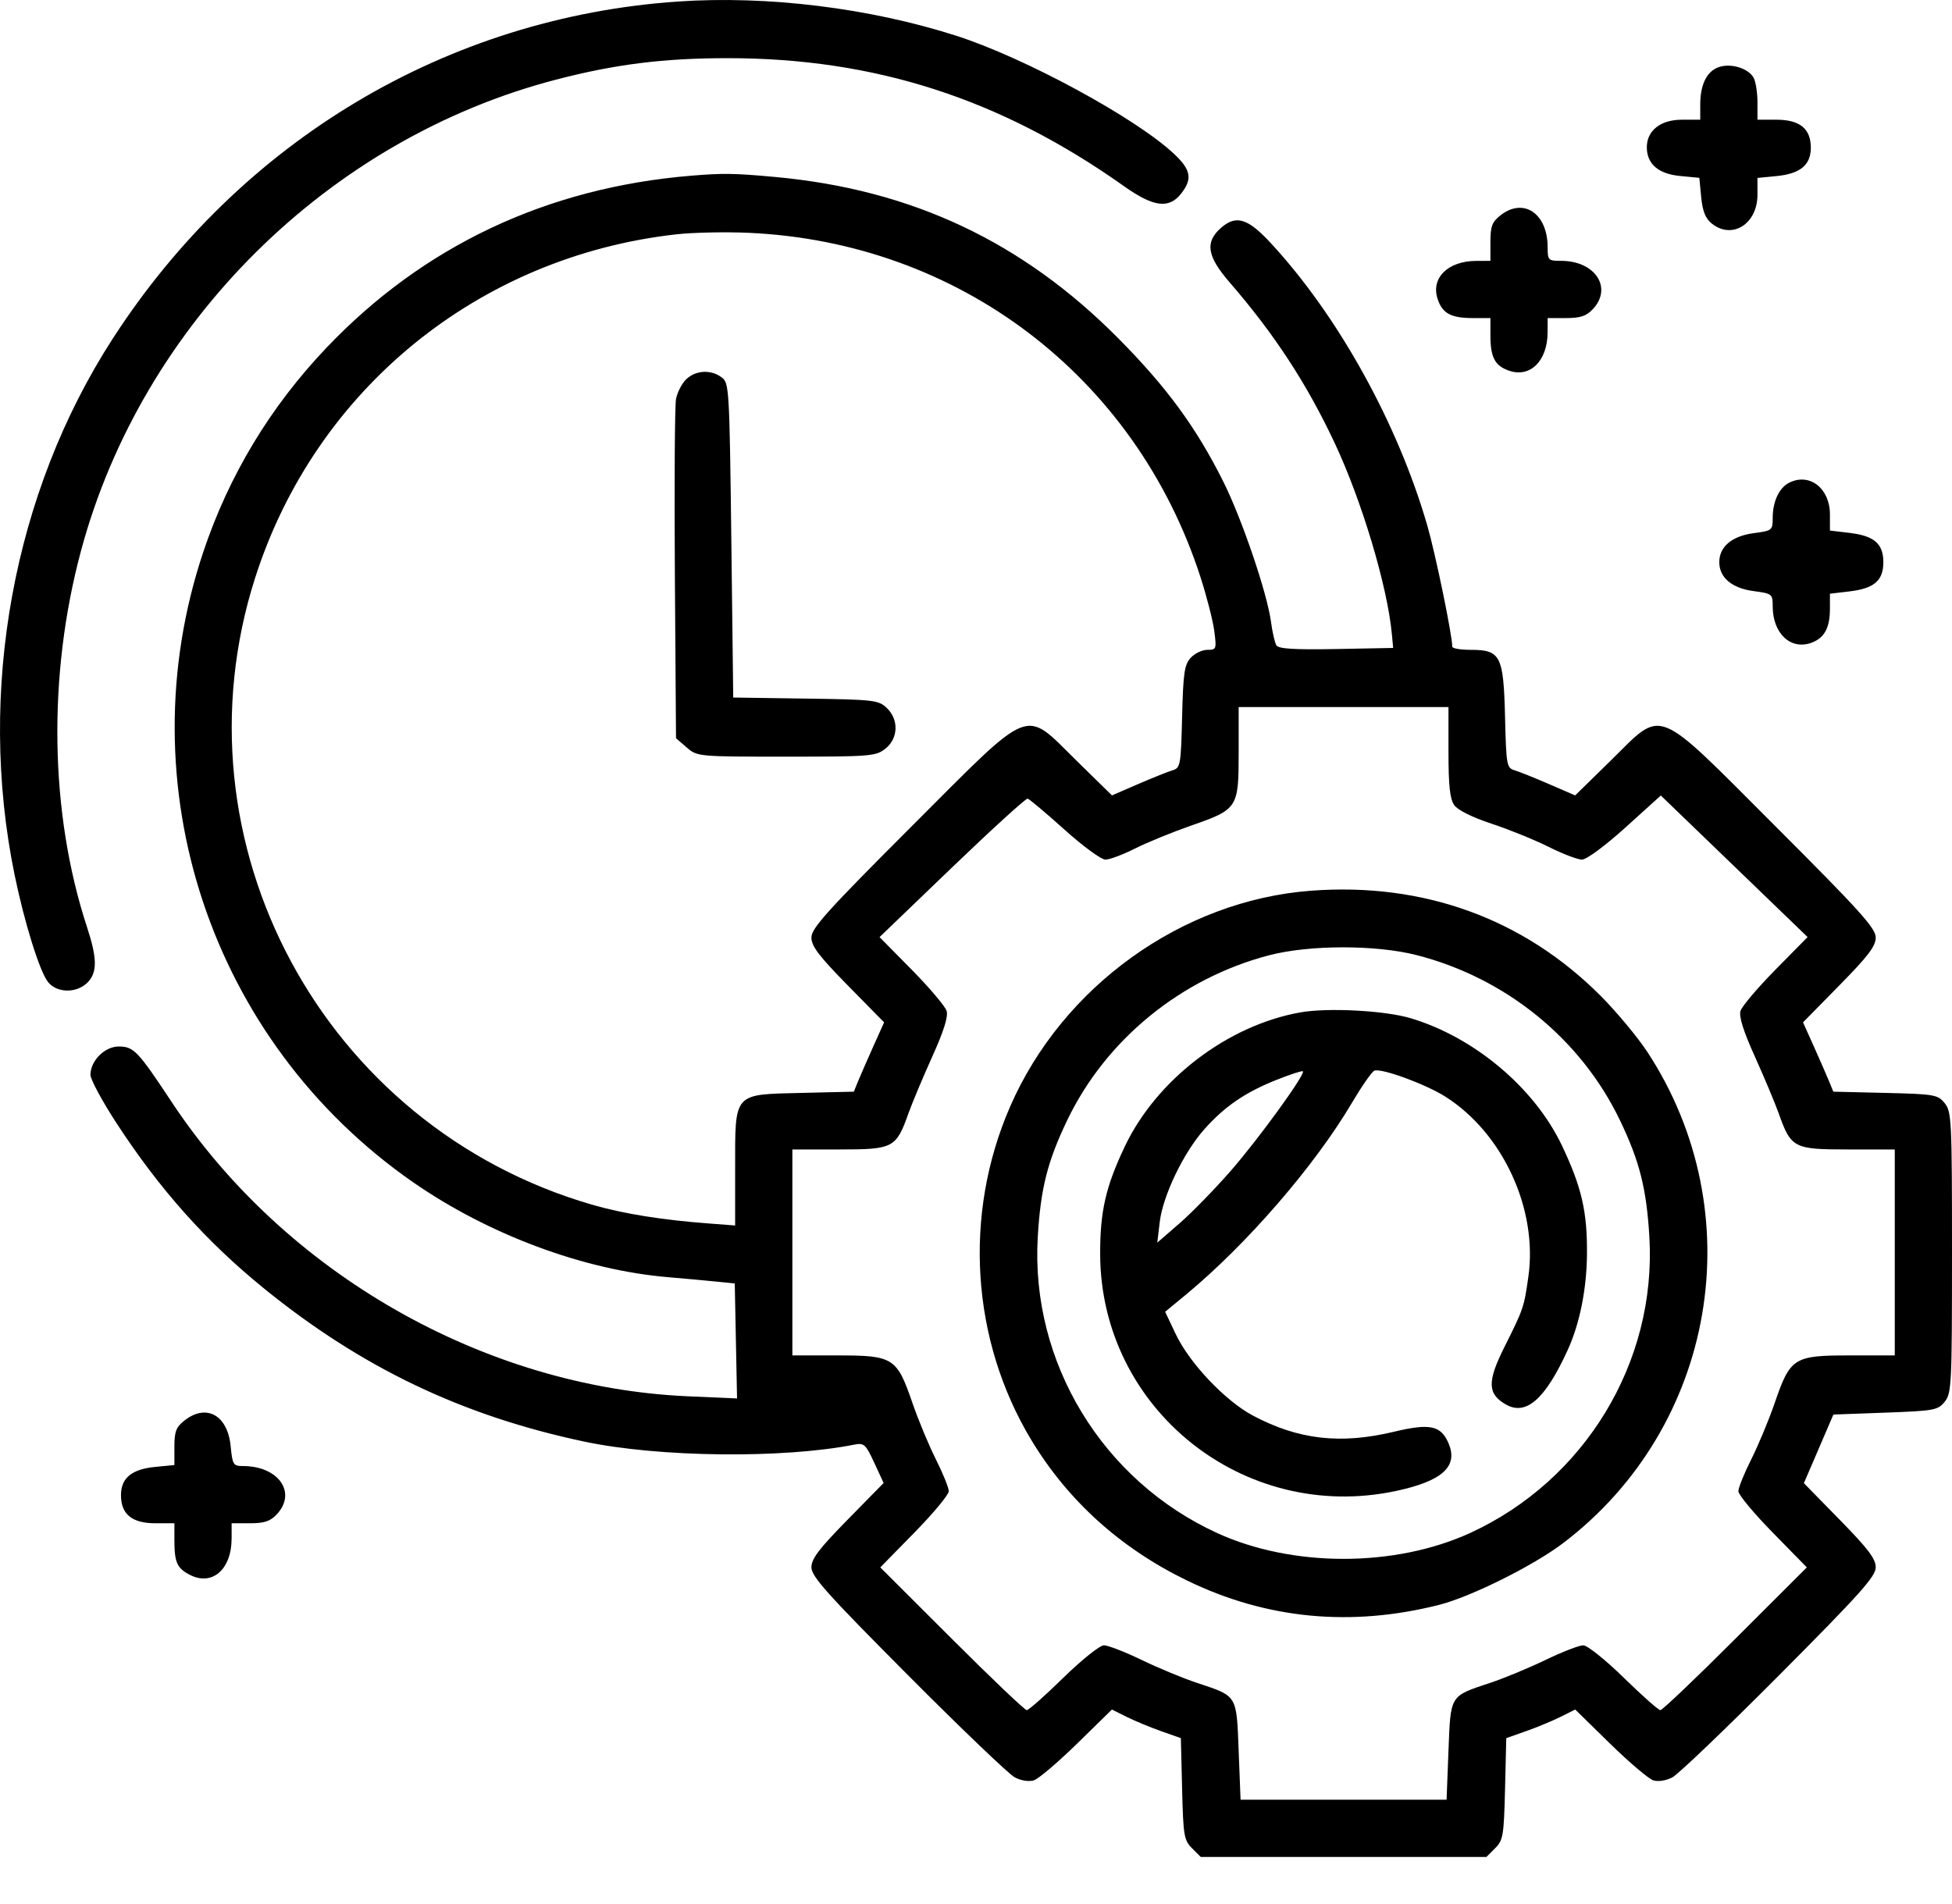<svg xmlns="http://www.w3.org/2000/svg" width="41" height="40" viewBox="0 0 41 40" fill="none"><path fill-rule="evenodd" clip-rule="evenodd" d="M14.239 0.032C9.389 0.365 5.05 2.956 2.361 7.125C0.278 10.353 -0.483 14.515 0.304 18.367C0.511 19.379 0.834 20.415 1.01 20.632C1.198 20.865 1.609 20.87 1.837 20.642C2.046 20.433 2.044 20.135 1.828 19.478C1.043 17.086 0.997 14.19 1.702 11.569C2.985 6.797 6.892 2.92 11.675 1.674C12.918 1.35 13.937 1.222 15.281 1.222C18.378 1.221 21.02 2.075 23.609 3.912C24.228 4.351 24.553 4.393 24.809 4.067C25.048 3.763 25.016 3.571 24.672 3.244C23.878 2.49 21.54 1.219 20.088 0.752C18.269 0.168 16.12 -0.097 14.239 0.032ZM36.104 1.409C35.851 1.495 35.712 1.774 35.712 2.199V2.515H35.325C34.88 2.515 34.59 2.743 34.59 3.093C34.59 3.444 34.831 3.653 35.287 3.697L35.693 3.736L35.732 4.142C35.761 4.435 35.821 4.589 35.951 4.694C36.38 5.041 36.914 4.707 36.914 4.092V3.738L37.315 3.699C37.811 3.651 38.035 3.466 38.035 3.104C38.035 2.705 37.804 2.515 37.314 2.515H36.914V2.15C36.914 1.948 36.878 1.718 36.835 1.637C36.728 1.436 36.361 1.322 36.104 1.409ZM14.52 3.691C11.487 3.941 8.893 5.166 6.856 7.307C5.677 8.546 4.809 9.985 4.27 11.595C2.632 16.491 4.421 21.874 8.667 24.83C10.257 25.936 12.258 26.682 14.039 26.832C14.347 26.858 14.787 26.898 15.016 26.921L15.433 26.963L15.457 28.171L15.481 29.379L14.439 29.333C10.173 29.143 5.987 26.753 3.603 23.147C2.897 22.079 2.808 21.985 2.493 21.985C2.199 21.985 1.9 22.285 1.9 22.581C1.9 22.677 2.146 23.132 2.445 23.592C3.352 24.985 4.33 26.082 5.546 27.069C7.594 28.732 9.711 29.744 12.276 30.286C13.841 30.617 16.447 30.646 17.945 30.349C18.148 30.309 18.183 30.34 18.363 30.73L18.56 31.155L17.802 31.927C17.203 32.537 17.043 32.747 17.043 32.927C17.043 33.118 17.373 33.486 19.067 35.188C20.179 36.306 21.191 37.274 21.314 37.339C21.445 37.408 21.611 37.434 21.715 37.402C21.811 37.372 22.22 37.025 22.623 36.631L23.355 35.914L23.665 36.069C23.835 36.153 24.161 36.289 24.389 36.369L24.803 36.515L24.829 37.581C24.853 38.565 24.869 38.661 25.038 38.829L25.22 39.011H28.221H31.221L31.403 38.829C31.572 38.661 31.588 38.565 31.612 37.581L31.638 36.515L32.052 36.369C32.28 36.289 32.606 36.153 32.776 36.069L33.086 35.914L33.818 36.631C34.221 37.025 34.63 37.372 34.726 37.402C34.83 37.434 34.995 37.408 35.127 37.339C35.25 37.274 36.262 36.306 37.374 35.188C39.068 33.486 39.398 33.118 39.398 32.927C39.398 32.747 39.238 32.537 38.643 31.929L37.889 31.159L38.199 30.438L38.509 29.717L39.602 29.677C40.629 29.639 40.703 29.626 40.847 29.448C40.991 29.269 41 29.092 41 26.312C41 23.531 40.991 23.355 40.847 23.176C40.702 22.997 40.638 22.985 39.6 22.96L38.507 22.934L38.42 22.72C38.371 22.602 38.228 22.275 38.102 21.992L37.871 21.478L38.634 20.701C39.241 20.084 39.398 19.877 39.398 19.695C39.398 19.501 39.068 19.135 37.293 17.36C34.717 14.784 34.953 14.878 33.827 15.983L33.085 16.71L32.535 16.472C32.233 16.341 31.908 16.211 31.812 16.182C31.646 16.132 31.637 16.077 31.612 15.059C31.58 13.773 31.519 13.652 30.892 13.652C30.679 13.652 30.504 13.623 30.504 13.586C30.504 13.347 30.151 11.636 29.98 11.043C29.357 8.891 28.102 6.627 26.686 5.101C26.211 4.588 25.966 4.512 25.654 4.78C25.305 5.081 25.348 5.378 25.823 5.927C26.761 7.01 27.437 8.042 28.024 9.286C28.6 10.506 29.144 12.32 29.236 13.332L29.262 13.612L28.066 13.635C27.186 13.651 26.855 13.631 26.81 13.558C26.776 13.504 26.724 13.278 26.695 13.055C26.614 12.457 26.085 10.9 25.698 10.125C25.127 8.981 24.511 8.14 23.494 7.113C21.479 5.078 19.149 3.981 16.282 3.718C15.424 3.639 15.184 3.636 14.52 3.691ZM31.516 4.524C31.339 4.664 31.305 4.754 31.305 5.085V5.48L31.005 5.481C30.405 5.484 30.044 5.847 30.2 6.293C30.302 6.588 30.481 6.682 30.939 6.682H31.305V7.048C31.305 7.506 31.399 7.685 31.694 7.787C32.14 7.943 32.504 7.582 32.506 6.982L32.507 6.682H32.894C33.194 6.682 33.319 6.641 33.455 6.496C33.877 6.047 33.507 5.48 32.791 5.48C32.519 5.48 32.507 5.468 32.507 5.196C32.507 4.484 32.002 4.142 31.516 4.524ZM14.203 4.923C10.049 5.39 6.623 8.184 5.359 12.139C3.579 17.706 6.786 23.671 12.438 25.309C13.098 25.5 13.904 25.629 14.9 25.704L15.441 25.745V24.555C15.441 22.938 15.39 22.995 16.84 22.96L17.934 22.934L18.021 22.72C18.07 22.602 18.212 22.275 18.339 21.992L18.57 21.478L17.806 20.701C17.2 20.084 17.043 19.877 17.043 19.695C17.043 19.501 17.373 19.135 19.148 17.36C21.724 14.784 21.488 14.878 22.614 15.983L23.356 16.71L23.905 16.472C24.208 16.341 24.533 16.211 24.629 16.182C24.794 16.132 24.804 16.077 24.829 15.059C24.852 14.142 24.877 13.965 25.008 13.821C25.092 13.728 25.25 13.652 25.359 13.652C25.55 13.652 25.555 13.639 25.504 13.25C25.474 13.028 25.342 12.515 25.21 12.108C23.843 7.905 20.139 5.087 15.721 4.891C15.237 4.869 14.553 4.884 14.203 4.923ZM14.418 7.963C14.324 8.051 14.225 8.241 14.199 8.384C14.173 8.528 14.162 10.189 14.175 12.077L14.199 15.509L14.424 15.703C14.648 15.895 14.658 15.896 16.516 15.896C18.284 15.896 18.395 15.887 18.595 15.73C18.87 15.514 18.883 15.115 18.623 14.87C18.45 14.708 18.349 14.696 16.92 14.676L15.401 14.654L15.361 11.352C15.322 8.169 15.315 8.046 15.161 7.93C14.936 7.76 14.621 7.775 14.418 7.963ZM37.584 10.139C37.37 10.244 37.234 10.534 37.234 10.882C37.234 11.141 37.223 11.149 36.834 11.201C36.377 11.262 36.112 11.485 36.112 11.81C36.112 12.134 36.377 12.358 36.834 12.418C37.223 12.47 37.234 12.479 37.234 12.738C37.234 13.312 37.617 13.667 38.056 13.5C38.323 13.398 38.436 13.186 38.436 12.788V12.473L38.848 12.424C39.366 12.363 39.558 12.197 39.558 11.81C39.558 11.422 39.366 11.257 38.848 11.195L38.436 11.146V10.806C38.436 10.26 38.011 9.928 37.584 10.139ZM26.017 15.807C26.017 16.976 26 17.002 25.016 17.345C24.619 17.484 24.088 17.701 23.836 17.828C23.584 17.955 23.306 18.059 23.218 18.059C23.13 18.059 22.741 17.774 22.354 17.425C21.967 17.077 21.62 16.785 21.584 16.778C21.547 16.77 20.832 17.421 19.995 18.225L18.474 19.687L19.153 20.375C19.526 20.754 19.855 21.143 19.883 21.239C19.919 21.358 19.821 21.667 19.58 22.2C19.385 22.633 19.161 23.167 19.082 23.387C18.822 24.119 18.765 24.148 17.63 24.148H16.643V26.312V28.475H17.6C18.765 28.475 18.838 28.522 19.166 29.477C19.287 29.829 19.508 30.36 19.657 30.657C19.806 30.953 19.928 31.255 19.928 31.328C19.928 31.401 19.604 31.791 19.209 32.194L18.49 32.928L19.991 34.427C20.816 35.252 21.525 35.927 21.566 35.927C21.607 35.927 21.953 35.62 22.336 35.245C22.724 34.866 23.101 34.565 23.187 34.565C23.272 34.565 23.628 34.703 23.978 34.872C24.328 35.041 24.853 35.259 25.144 35.355C25.996 35.638 25.971 35.598 26.017 36.781L26.057 37.809H28.221H30.384L30.424 36.781C30.47 35.598 30.445 35.638 31.297 35.355C31.588 35.259 32.112 35.041 32.463 34.872C32.813 34.703 33.169 34.565 33.254 34.565C33.34 34.565 33.717 34.866 34.105 35.245C34.488 35.62 34.834 35.927 34.875 35.927C34.916 35.927 35.625 35.252 36.45 34.427L37.951 32.928L37.232 32.194C36.837 31.791 36.513 31.401 36.513 31.328C36.513 31.255 36.635 30.953 36.784 30.657C36.933 30.36 37.154 29.829 37.275 29.477C37.603 28.522 37.676 28.475 38.841 28.475H39.798V26.312V24.148H38.811C37.676 24.148 37.619 24.119 37.359 23.387C37.28 23.167 37.056 22.633 36.861 22.2C36.62 21.667 36.522 21.358 36.557 21.239C36.586 21.143 36.915 20.754 37.288 20.375L37.967 19.686L36.426 18.199L34.884 16.712L34.139 17.386C33.714 17.77 33.322 18.059 33.228 18.059C33.138 18.059 32.821 17.938 32.525 17.79C32.229 17.642 31.689 17.423 31.325 17.303C30.918 17.168 30.618 17.019 30.544 16.913C30.454 16.784 30.424 16.507 30.424 15.798V14.854H28.221H26.017V15.807ZM27.528 18.713C24.827 18.919 22.315 20.724 21.216 23.249C20.229 25.515 20.396 28.147 21.658 30.246C22.428 31.525 23.537 32.527 24.935 33.205C26.599 34.013 28.372 34.184 30.224 33.716C30.893 33.547 32.205 32.894 32.831 32.419C36.042 29.98 36.815 25.487 34.605 22.105C34.403 21.797 33.966 21.27 33.633 20.934C32.012 19.301 29.9 18.532 27.528 18.713ZM26.658 20.068C24.805 20.552 23.23 21.839 22.416 23.534C22.001 24.398 21.856 24.974 21.797 25.993C21.645 28.616 23.152 31.101 25.564 32.206C27.146 32.93 29.294 32.93 30.877 32.206C33.288 31.101 34.795 28.616 34.644 25.993C34.584 24.974 34.44 24.398 34.025 23.534C33.204 21.824 31.623 20.541 29.75 20.064C28.895 19.846 27.502 19.848 26.658 20.068ZM27.309 21.269C25.782 21.542 24.295 22.678 23.626 24.084C23.224 24.93 23.105 25.45 23.108 26.352C23.12 29.598 26.12 32.001 29.315 31.324C30.285 31.118 30.629 30.813 30.43 30.332C30.27 29.947 30.041 29.896 29.281 30.078C28.157 30.348 27.272 30.247 26.315 29.738C25.733 29.429 24.983 28.636 24.693 28.023L24.473 27.558L24.905 27.202C26.191 26.138 27.615 24.492 28.4 23.162C28.606 22.814 28.816 22.512 28.867 22.493C29.017 22.435 29.95 22.778 30.364 23.042C31.569 23.809 32.303 25.405 32.102 26.821C32.011 27.464 31.999 27.499 31.602 28.292C31.233 29.028 31.24 29.286 31.636 29.509C32.057 29.745 32.458 29.39 32.926 28.366C33.18 27.812 33.326 27.088 33.333 26.352C33.341 25.457 33.222 24.941 32.808 24.068C32.231 22.852 30.963 21.787 29.623 21.389C29.078 21.228 27.885 21.166 27.309 21.269ZM26.817 22.684C26.155 22.947 25.722 23.244 25.294 23.726C24.859 24.215 24.425 25.119 24.359 25.673L24.308 26.105L24.783 25.693C25.044 25.465 25.527 24.969 25.858 24.589C26.452 23.906 27.424 22.564 27.366 22.506C27.35 22.49 27.103 22.57 26.817 22.684ZM3.874 29.843C3.698 29.981 3.663 30.074 3.663 30.394V30.778L3.261 30.817C2.766 30.865 2.541 31.05 2.541 31.412C2.541 31.811 2.773 32.001 3.262 32.001H3.663V32.355C3.663 32.821 3.718 32.945 3.986 33.084C4.457 33.327 4.865 32.972 4.865 32.317V32.001H5.251C5.552 32.001 5.677 31.959 5.812 31.815C6.242 31.358 5.851 30.799 5.103 30.799C4.899 30.799 4.883 30.772 4.845 30.383C4.782 29.729 4.335 29.48 3.874 29.843Z" fill="black"></path></svg>
